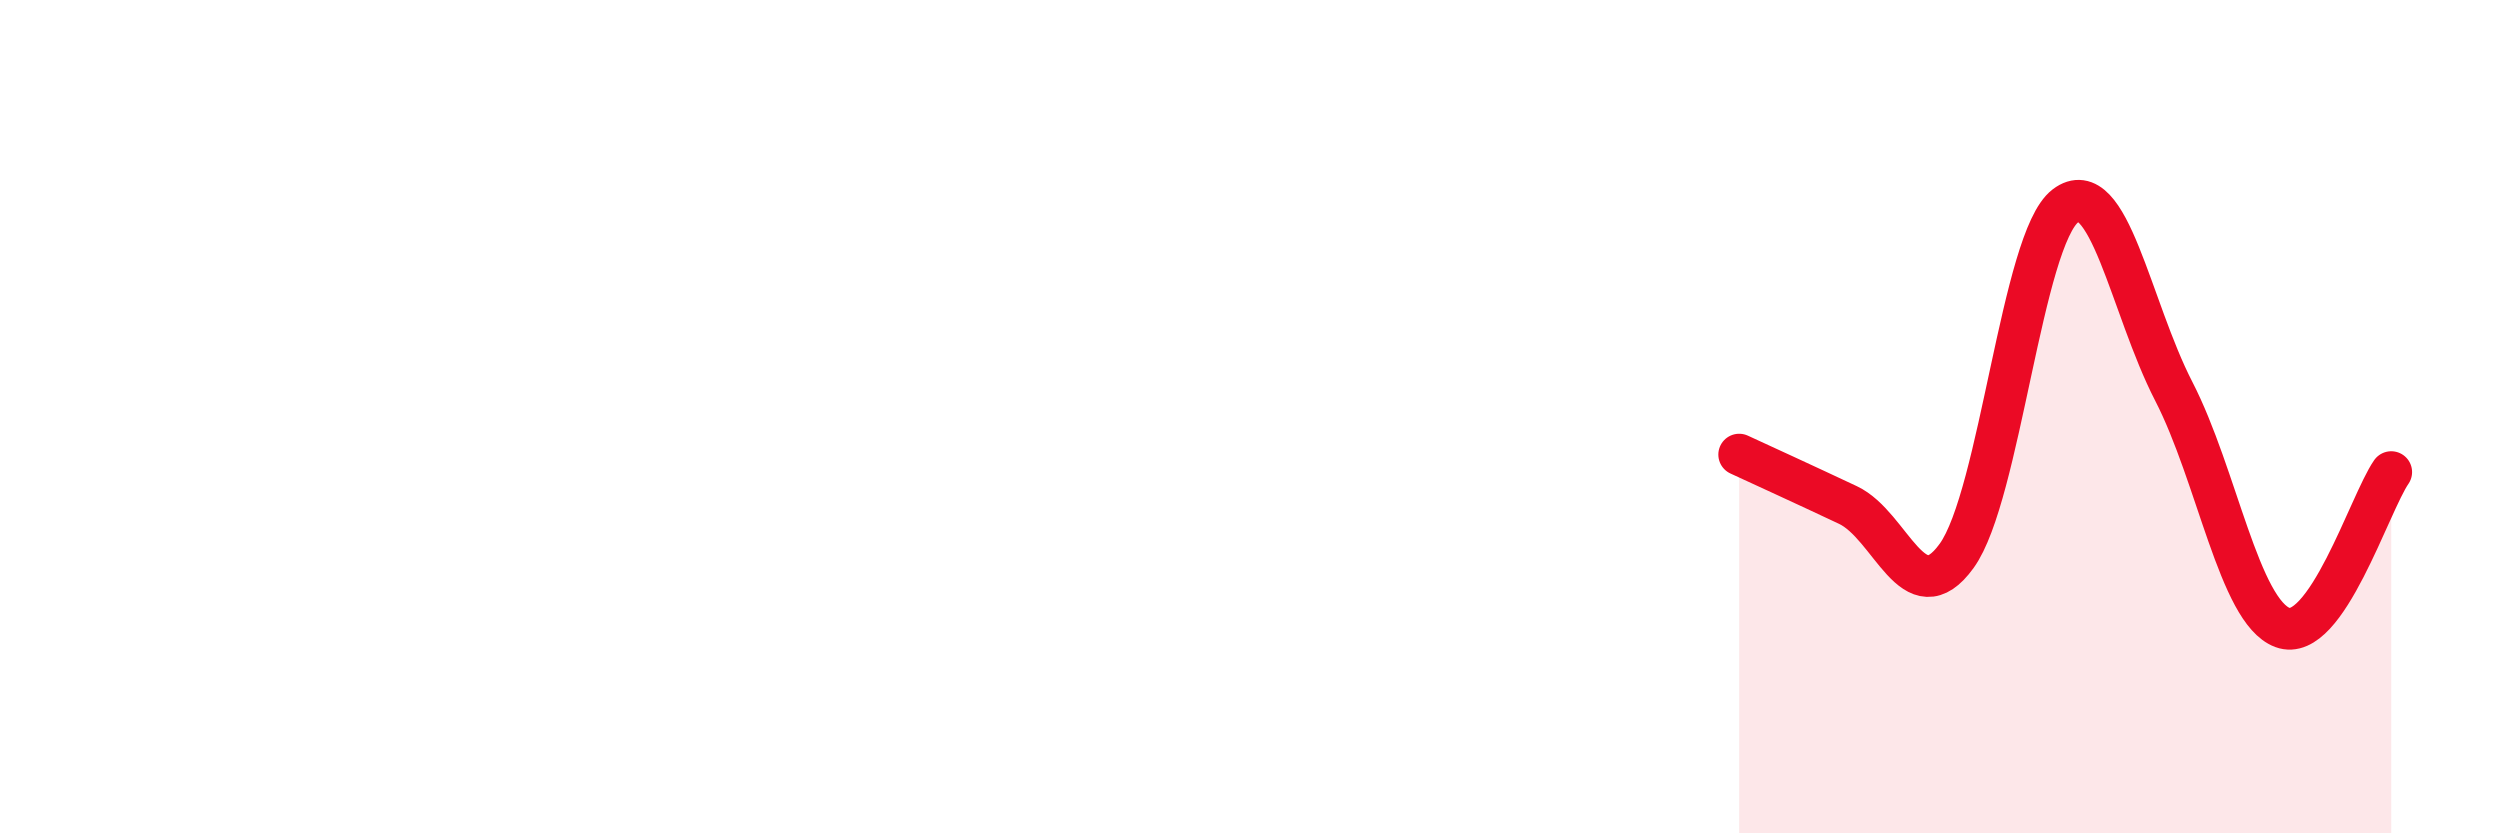
    <svg width="60" height="20" viewBox="0 0 60 20" xmlns="http://www.w3.org/2000/svg">
      <path
        d="M 41.74,10.91 C 42.26,11.15 43.31,11.63 44.35,12.12 C 45.39,12.61 45.92,14.78 46.96,13.34 C 48,11.9 48.53,5.73 49.57,4.94 C 50.61,4.15 51.13,7.37 52.17,9.39 C 53.21,11.41 53.74,14.67 54.78,15.06 C 55.82,15.45 56.87,12.08 57.39,11.33L57.39 20L41.74 20Z"
        fill="#EB0A25"
        opacity="0.1"
        stroke-linecap="round"
        stroke-linejoin="round"
      />
      <path
        d="M 41.74,10.91 C 42.26,11.15 43.31,11.63 44.35,12.12 C 45.39,12.61 45.92,14.78 46.96,13.34 C 48,11.9 48.53,5.73 49.57,4.94 C 50.61,4.15 51.13,7.37 52.17,9.39 C 53.21,11.41 53.74,14.67 54.78,15.06 C 55.82,15.45 56.87,12.08 57.39,11.33"
        stroke="#EB0A25"
        stroke-width="1"
        fill="none"
        stroke-linecap="round"
        stroke-linejoin="round"
      />
    </svg>
  